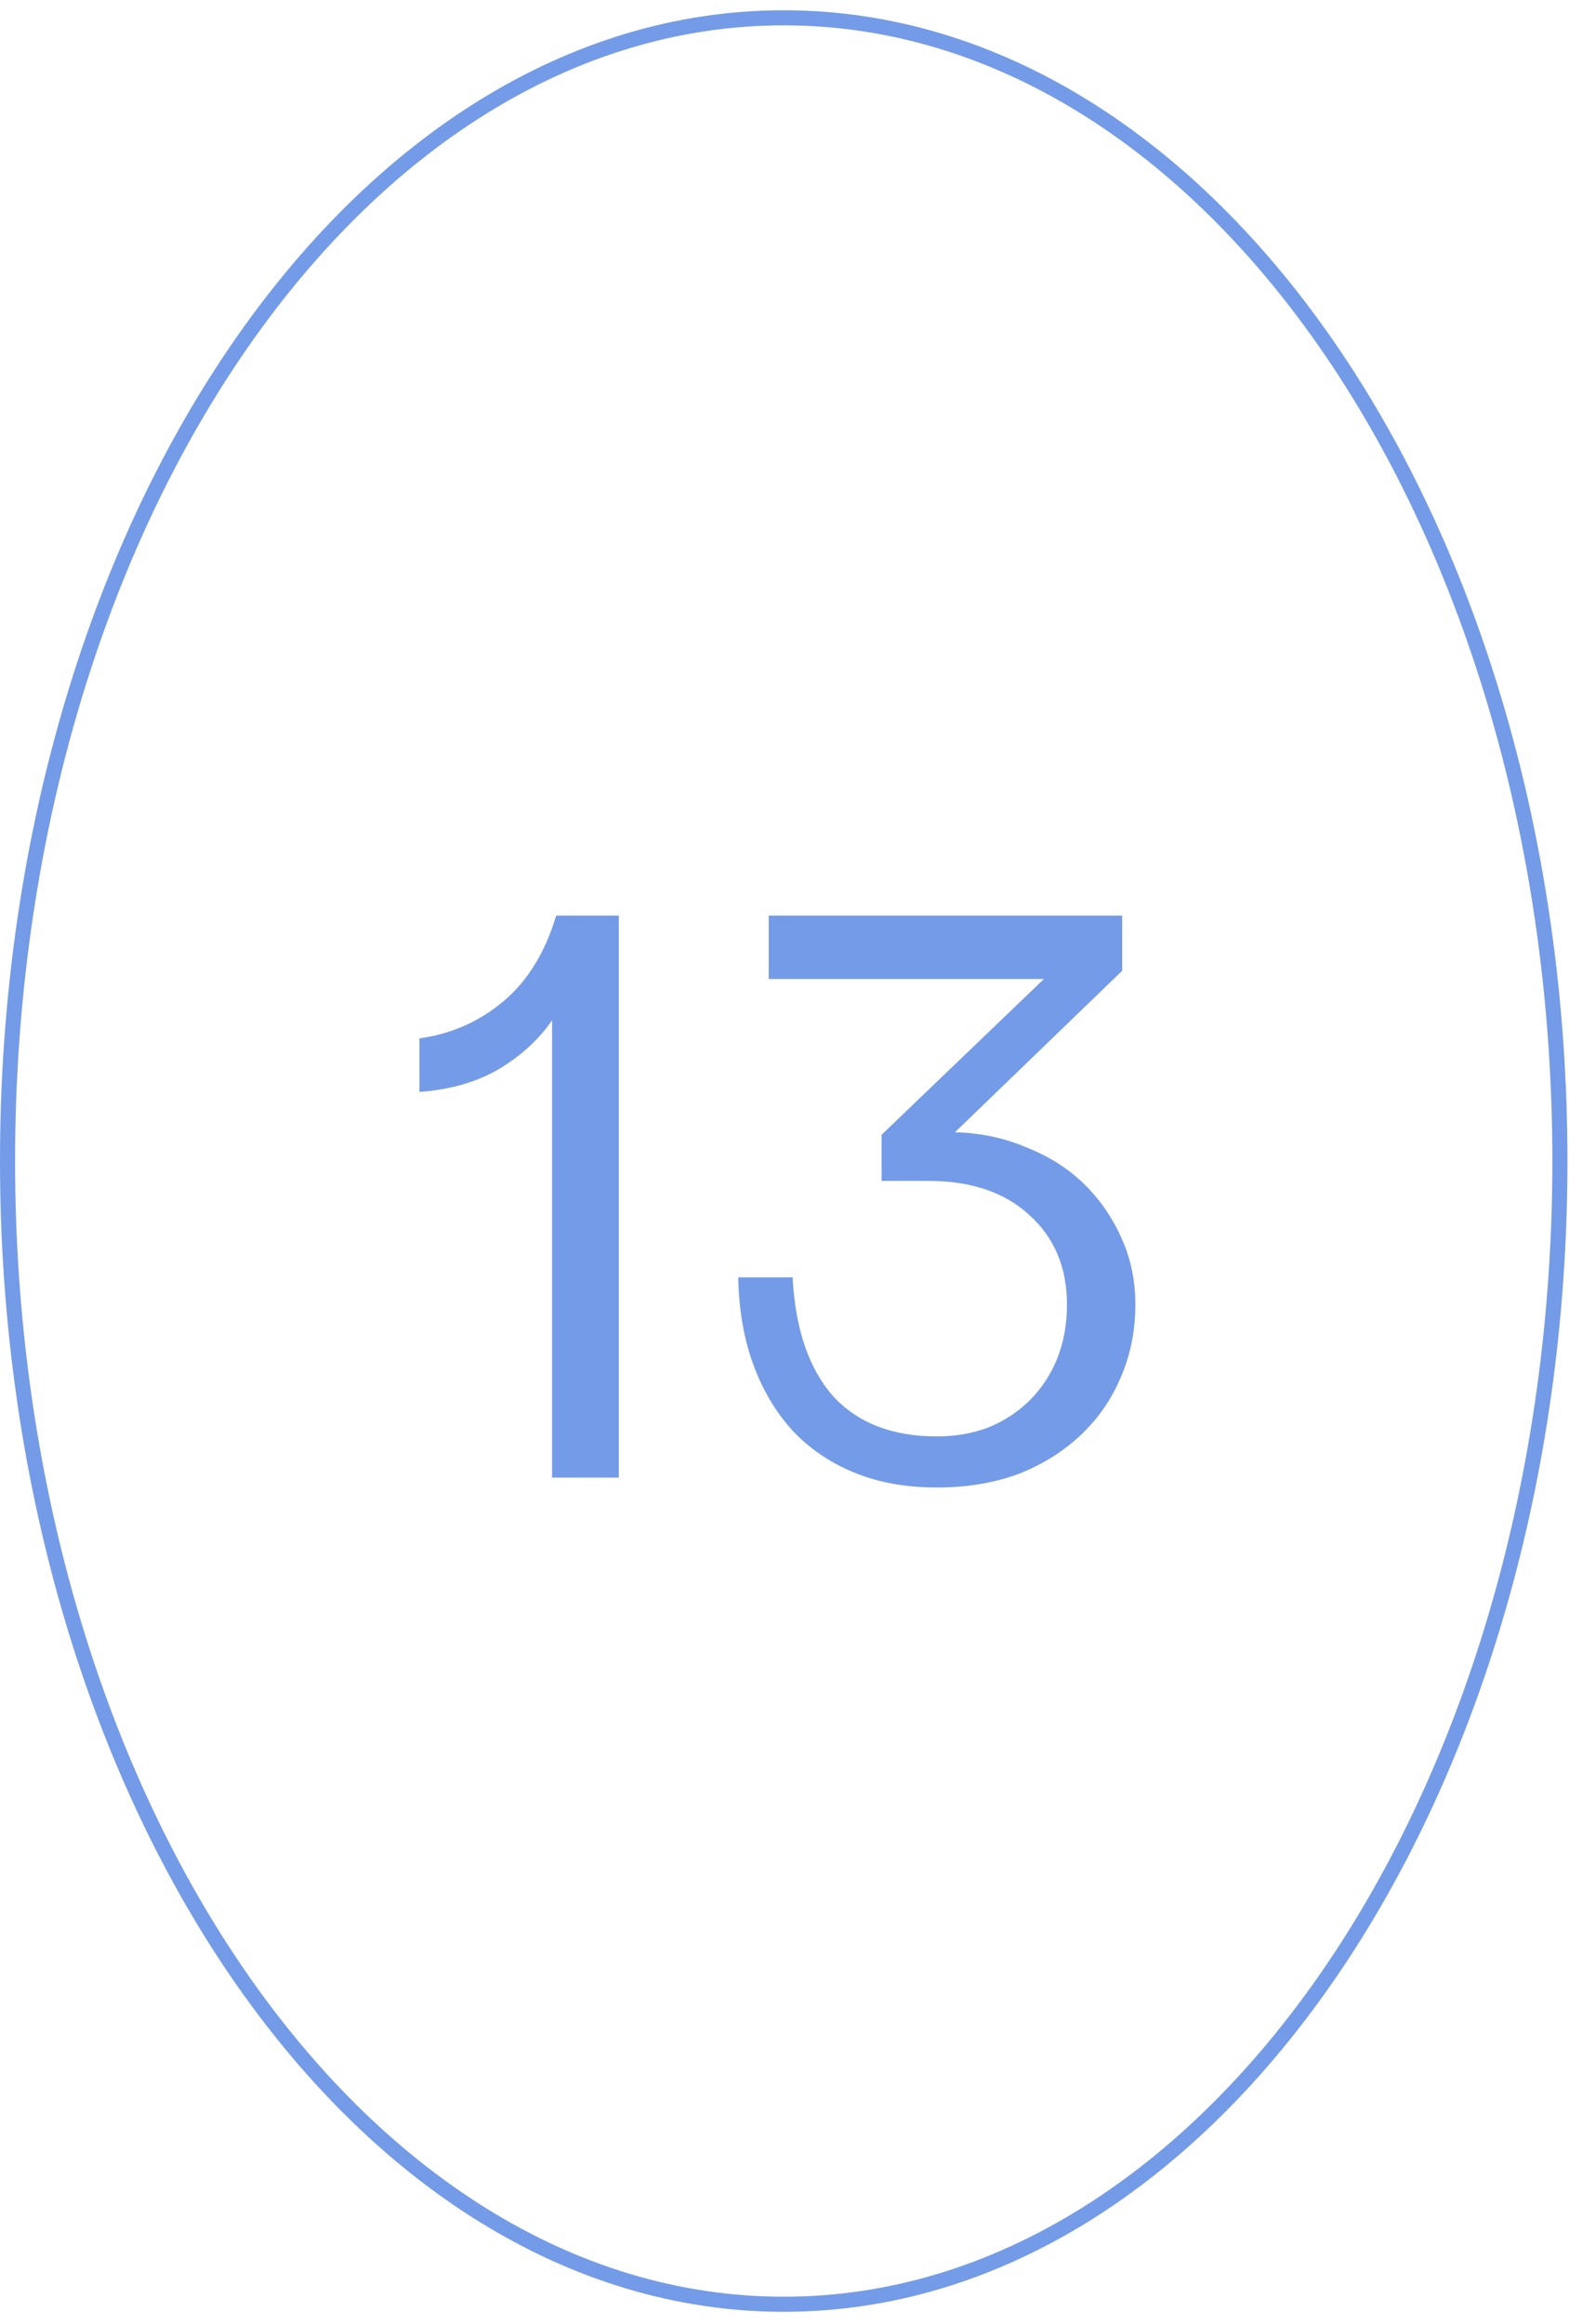 <?xml version="1.0" encoding="UTF-8"?>
<svg xmlns="http://www.w3.org/2000/svg" width="104" height="154" viewBox="0 0 104 154" fill="none">
  <path d="M103.397 76.937C103.397 97.908 97.605 116.871 88.268 130.578C78.929 144.287 66.079 152.695 51.948 152.695C37.817 152.695 24.968 144.287 15.629 130.578C6.291 116.871 0.5 97.908 0.5 76.937C0.5 55.967 6.291 37.003 15.629 23.297C24.968 9.588 37.817 1.18 51.948 1.18C66.079 1.18 78.929 9.588 88.268 23.297C97.605 37.003 103.397 55.967 103.397 76.937Z" stroke="#749BE7"></path>
  <path d="M36.593 97.916V67.607C35.756 68.844 34.59 69.919 33.098 70.829C31.605 71.703 29.839 72.212 27.8 72.358V68.808C29.912 68.517 31.769 67.698 33.371 66.351C34.973 65.004 36.138 63.11 36.866 60.671H41.017V97.916H36.593Z" fill="#749BE7"></path>
  <path d="M62.094 98.572C60.056 98.572 58.235 98.244 56.633 97.589C55.031 96.933 53.666 96.005 52.537 94.804C51.409 93.566 50.535 92.091 49.916 90.38C49.297 88.669 48.969 86.757 48.933 84.646H52.537C52.719 88.068 53.611 90.689 55.213 92.51C56.852 94.294 59.145 95.186 62.094 95.186C63.332 95.186 64.479 94.986 65.535 94.585C66.591 94.148 67.501 93.547 68.266 92.783C69.03 92.018 69.631 91.108 70.068 90.052C70.505 88.96 70.723 87.759 70.723 86.448C70.723 84.009 69.904 82.043 68.266 80.55C66.627 79.021 64.388 78.256 61.548 78.256H58.435V75.198L69.194 64.876H50.953V60.671H74.382V64.33L63.296 75.034C64.971 75.07 66.536 75.398 67.993 76.017C69.485 76.6 70.76 77.4 71.815 78.42C72.871 79.439 73.709 80.641 74.328 82.024C74.947 83.371 75.256 84.846 75.256 86.448C75.256 88.195 74.928 89.816 74.273 91.308C73.654 92.765 72.762 94.039 71.597 95.131C70.432 96.224 69.048 97.079 67.446 97.698C65.844 98.281 64.06 98.572 62.094 98.572Z" fill="#749BE7"></path>
</svg>
